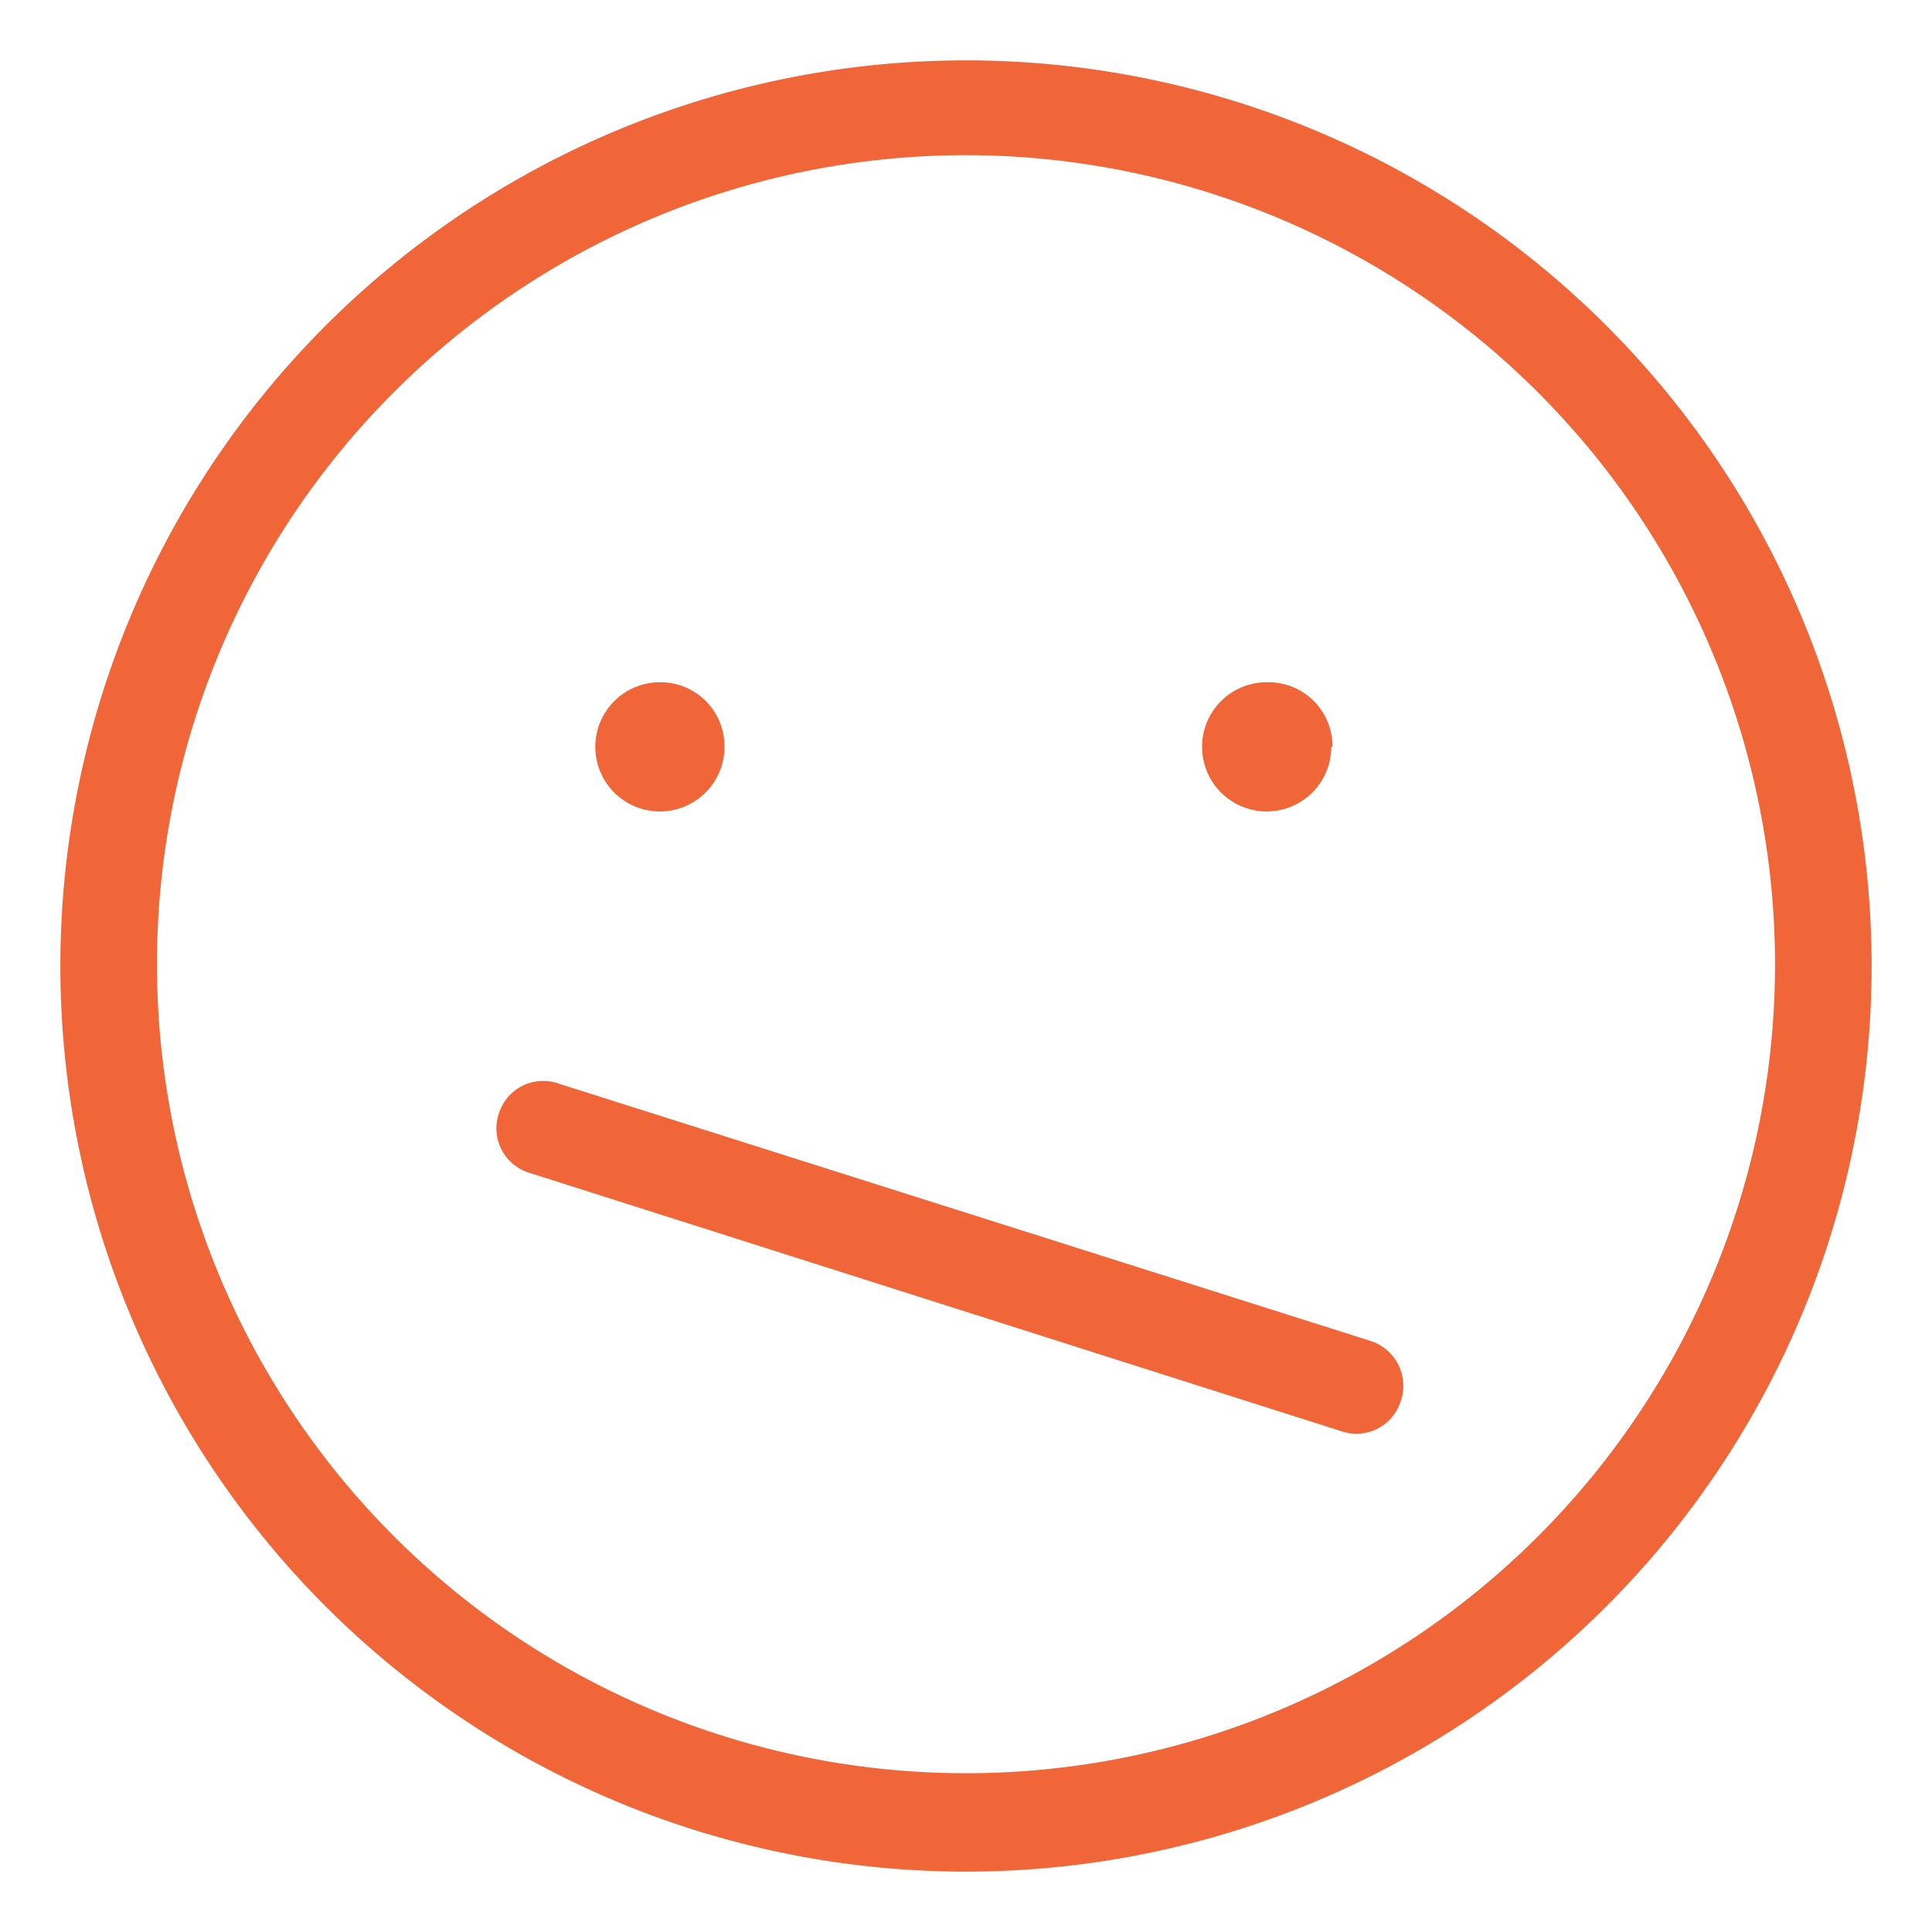 <svg id="Layer_1" data-name="Layer 1" xmlns="http://www.w3.org/2000/svg" viewBox="0 0 32 32"><defs><style>.cls-1{fill:#f06638;}</style></defs><title>Side Face</title><path class="cls-1" d="M16,2.57A13.4,13.4,0,1,0,29.4,16,13.41,13.41,0,0,0,16,2.57M16,31A15,15,0,1,1,31,16,15,15,0,0,1,16,31h0"/><path class="cls-1" d="M12,12.37a1.07,1.07,0,1,1-1.07-1.07A1.06,1.06,0,0,1,12,12.37v0"/><path class="cls-1" d="M22.05,12.37A1.07,1.07,0,1,1,21,11.3a1.06,1.06,0,0,1,1.07,1.07v0"/><path class="cls-1" d="M8.26,18.45h0a.77.77,0,0,1,1-.5l13.44,4.26a.78.78,0,0,1,.5,1h0a.77.77,0,0,1-1,.49L8.75,19.42A.77.77,0,0,1,8.26,18.45Z"/></svg>